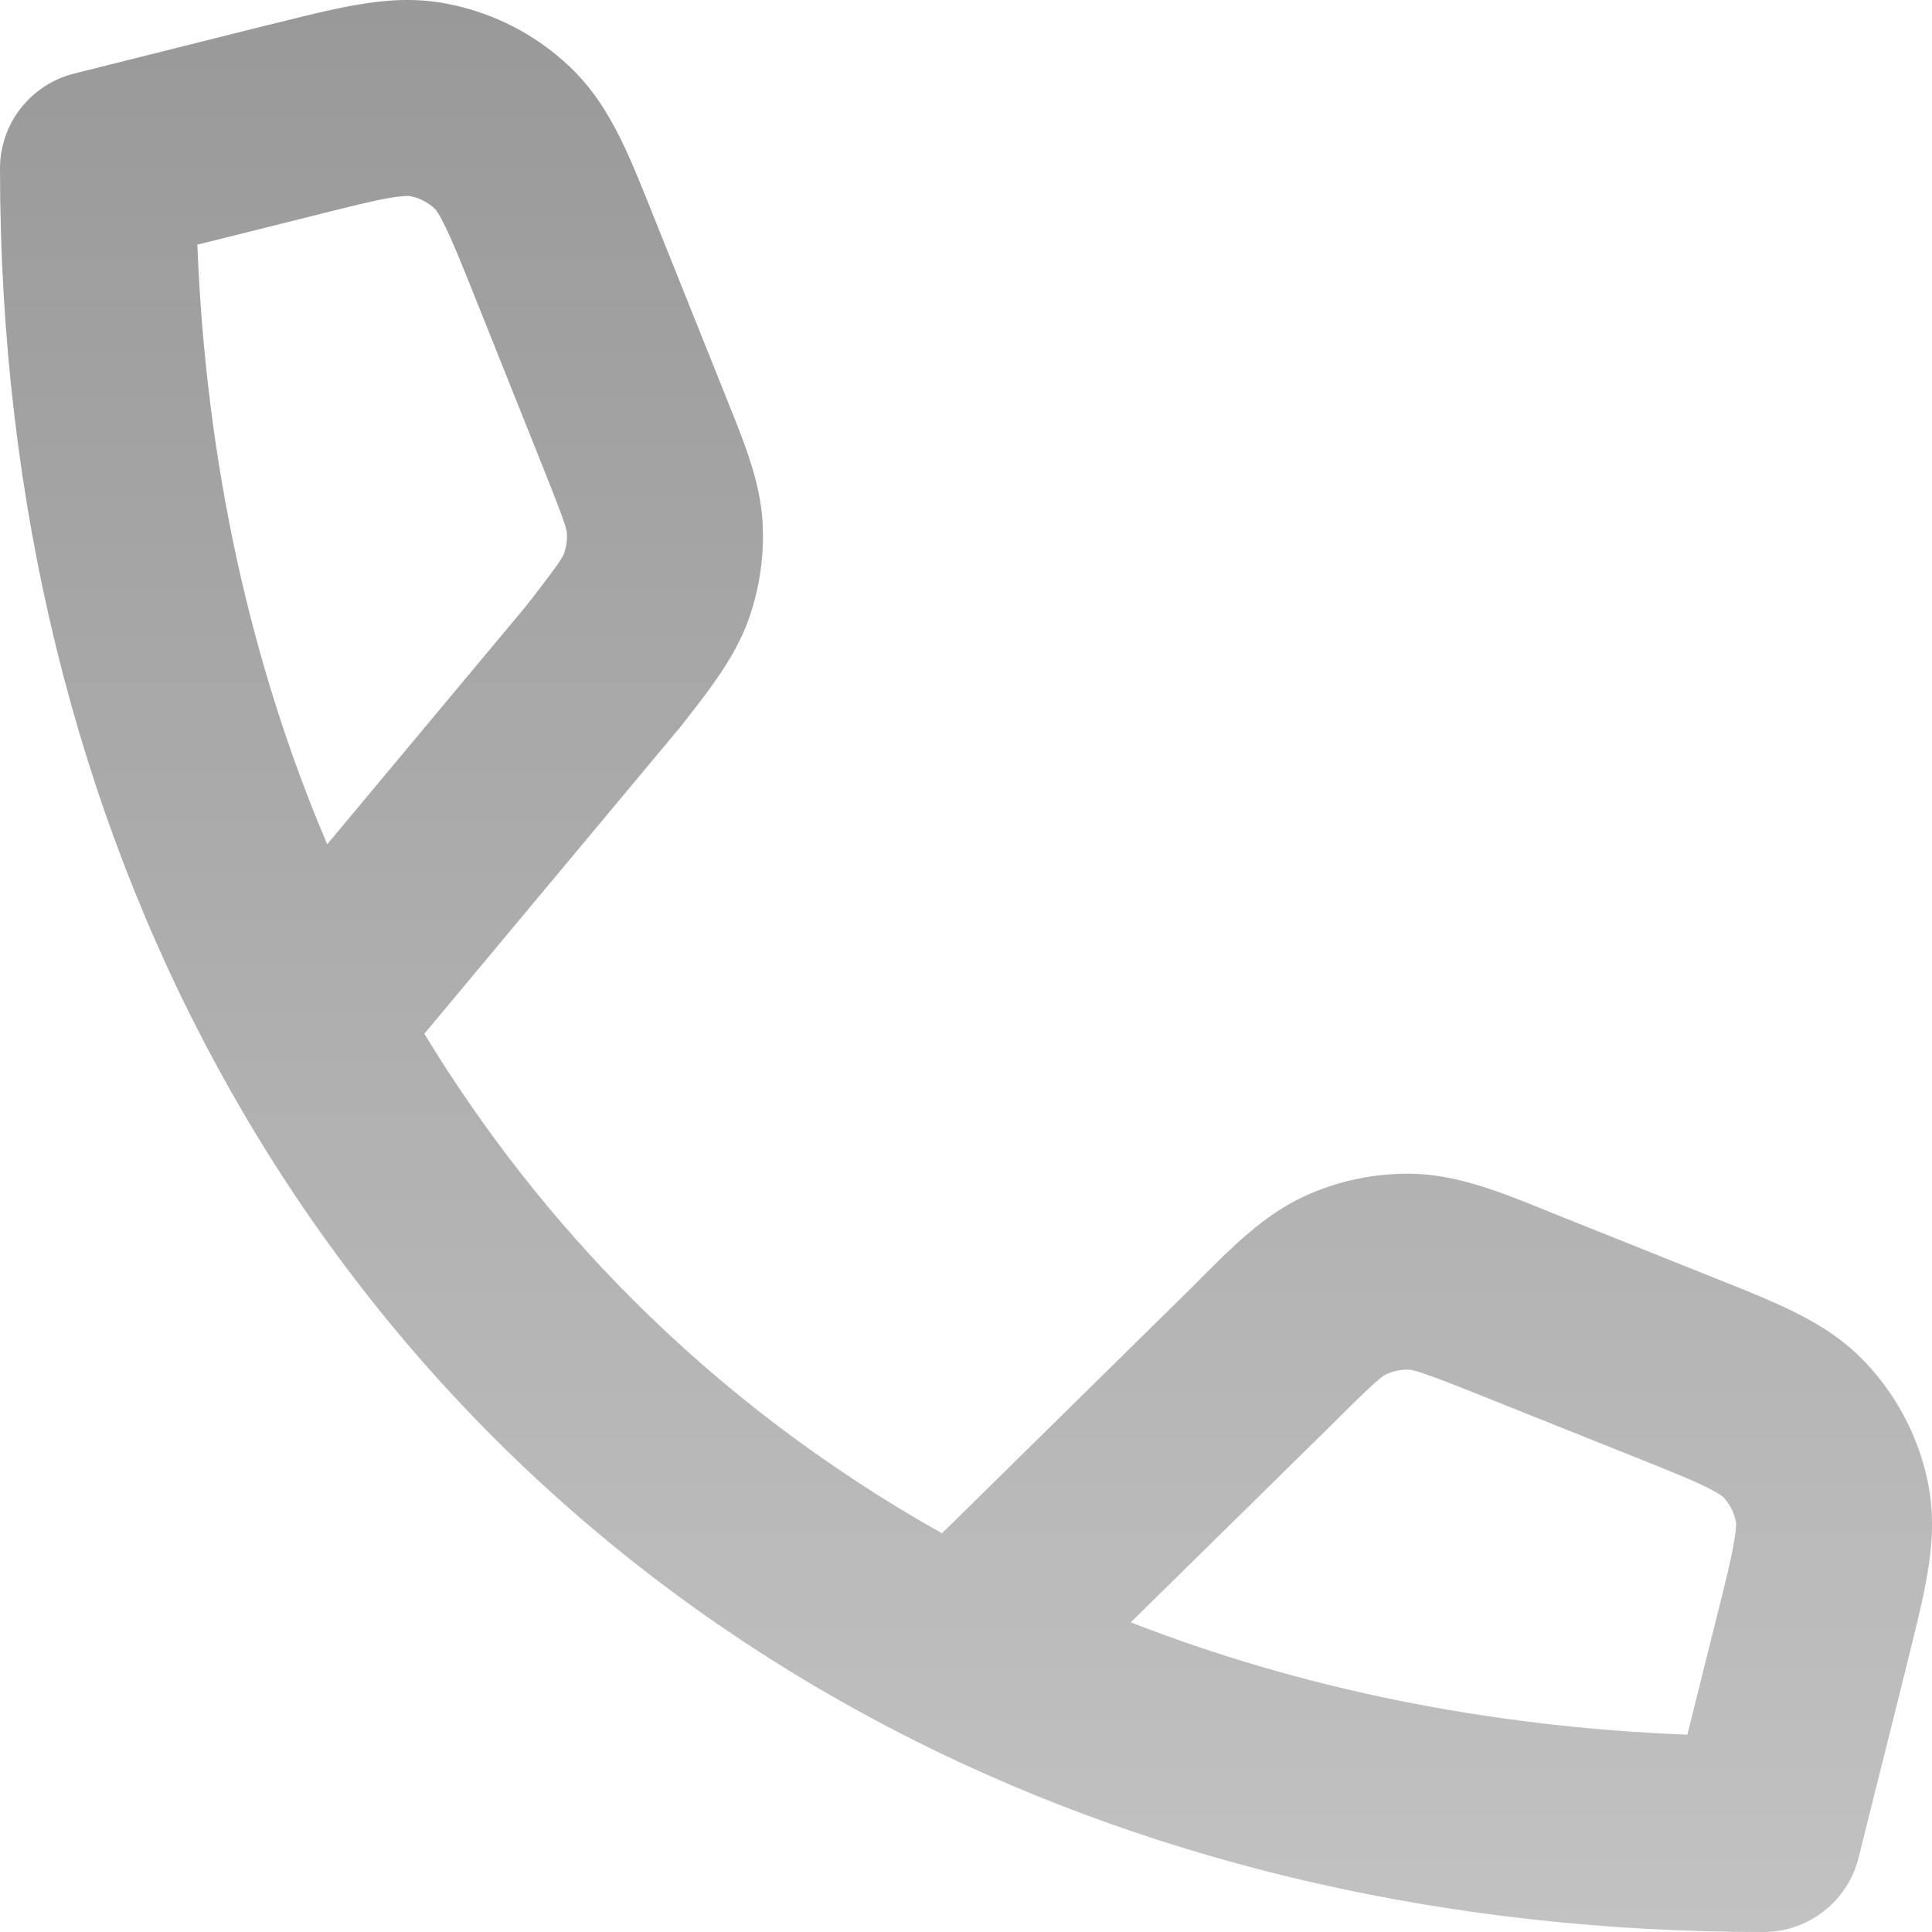 <svg width="14" height="14" viewBox="0 0 14 14" fill="none" xmlns="http://www.w3.org/2000/svg">
<path fill-rule="evenodd" clip-rule="evenodd" d="M2.279 1.561L1.43 1.773C1.492 3.362 1.819 4.821 2.371 6.118L3.816 4.387C4.057 4.077 4.077 4.038 4.087 4.011C4.104 3.964 4.111 3.915 4.108 3.865C4.106 3.836 4.097 3.792 3.947 3.417L3.443 2.156C3.341 1.901 3.279 1.747 3.223 1.635C3.198 1.583 3.18 1.552 3.167 1.534C3.157 1.518 3.151 1.513 3.151 1.513C3.101 1.465 3.039 1.434 2.971 1.421C2.971 1.421 2.963 1.419 2.944 1.42C2.922 1.421 2.887 1.424 2.829 1.433C2.706 1.454 2.545 1.494 2.279 1.561ZM3.075 7.491L4.914 5.287C4.92 5.281 4.925 5.275 4.93 5.268C4.944 5.25 4.958 5.232 4.972 5.214C5.148 4.989 5.325 4.762 5.422 4.496C5.506 4.263 5.541 4.015 5.525 3.769C5.505 3.486 5.398 3.219 5.291 2.953C5.283 2.932 5.274 2.911 5.266 2.89L4.752 1.607C4.662 1.381 4.58 1.175 4.498 1.008C4.409 0.828 4.298 0.644 4.128 0.483C3.88 0.248 3.57 0.089 3.233 0.026C3.004 -0.018 2.79 -2.8722e-06 2.591 0.034C2.408 0.065 2.193 0.119 1.957 0.178C1.95 0.179 1.942 0.181 1.934 0.183L0.538 0.533C0.222 0.612 0 0.895 0 1.221C0 3.656 0.559 5.869 1.583 7.746C1.587 7.754 1.591 7.761 1.596 7.769C2.134 8.751 2.8 9.64 3.58 10.42C4.463 11.303 5.485 12.039 6.623 12.61C6.631 12.615 6.64 12.619 6.648 12.623C8.438 13.516 10.513 14 12.779 14C13.105 14 13.389 13.778 13.468 13.462L13.817 12.065L13.822 12.043C13.881 11.806 13.935 11.592 13.966 11.408C14 11.21 14.018 10.996 13.975 10.766C13.911 10.43 13.752 10.12 13.517 9.872C13.356 9.702 13.172 9.591 12.992 9.502C12.825 9.42 12.619 9.338 12.393 9.248L11.246 8.789C11.222 8.779 11.197 8.769 11.173 8.759C10.871 8.638 10.568 8.516 10.25 8.506C9.973 8.498 9.698 8.554 9.447 8.671C9.158 8.805 8.928 9.037 8.698 9.267C8.68 9.285 8.662 9.303 8.645 9.321L6.826 11.111C5.993 10.643 5.242 10.074 4.584 9.416C4.011 8.843 3.505 8.199 3.075 7.491ZM8.194 11.756C9.412 12.231 10.765 12.513 12.227 12.57L12.439 11.721C12.506 11.455 12.546 11.294 12.566 11.17C12.576 11.113 12.579 11.078 12.58 11.056C12.581 11.037 12.579 11.028 12.579 11.028C12.566 10.961 12.535 10.899 12.488 10.849C12.488 10.849 12.482 10.844 12.466 10.832C12.447 10.82 12.417 10.802 12.365 10.776C12.253 10.721 12.099 10.659 11.844 10.557L10.719 10.107C10.29 9.935 10.239 9.926 10.206 9.925C10.151 9.924 10.096 9.935 10.046 9.958C10.016 9.972 9.973 10.001 9.647 10.327L9.643 10.331L8.194 11.756Z" fill="url(#paint0_linear_505_8272)"/>
<defs>
<linearGradient id="paint0_linear_505_8272" x1="7" y1="0" x2="7" y2="14" gradientUnits="userSpaceOnUse">
<stop stop-color="#999999"/>
<stop offset="1" stop-color="#C2C2C2"/>
</linearGradient>
</defs>
</svg>
